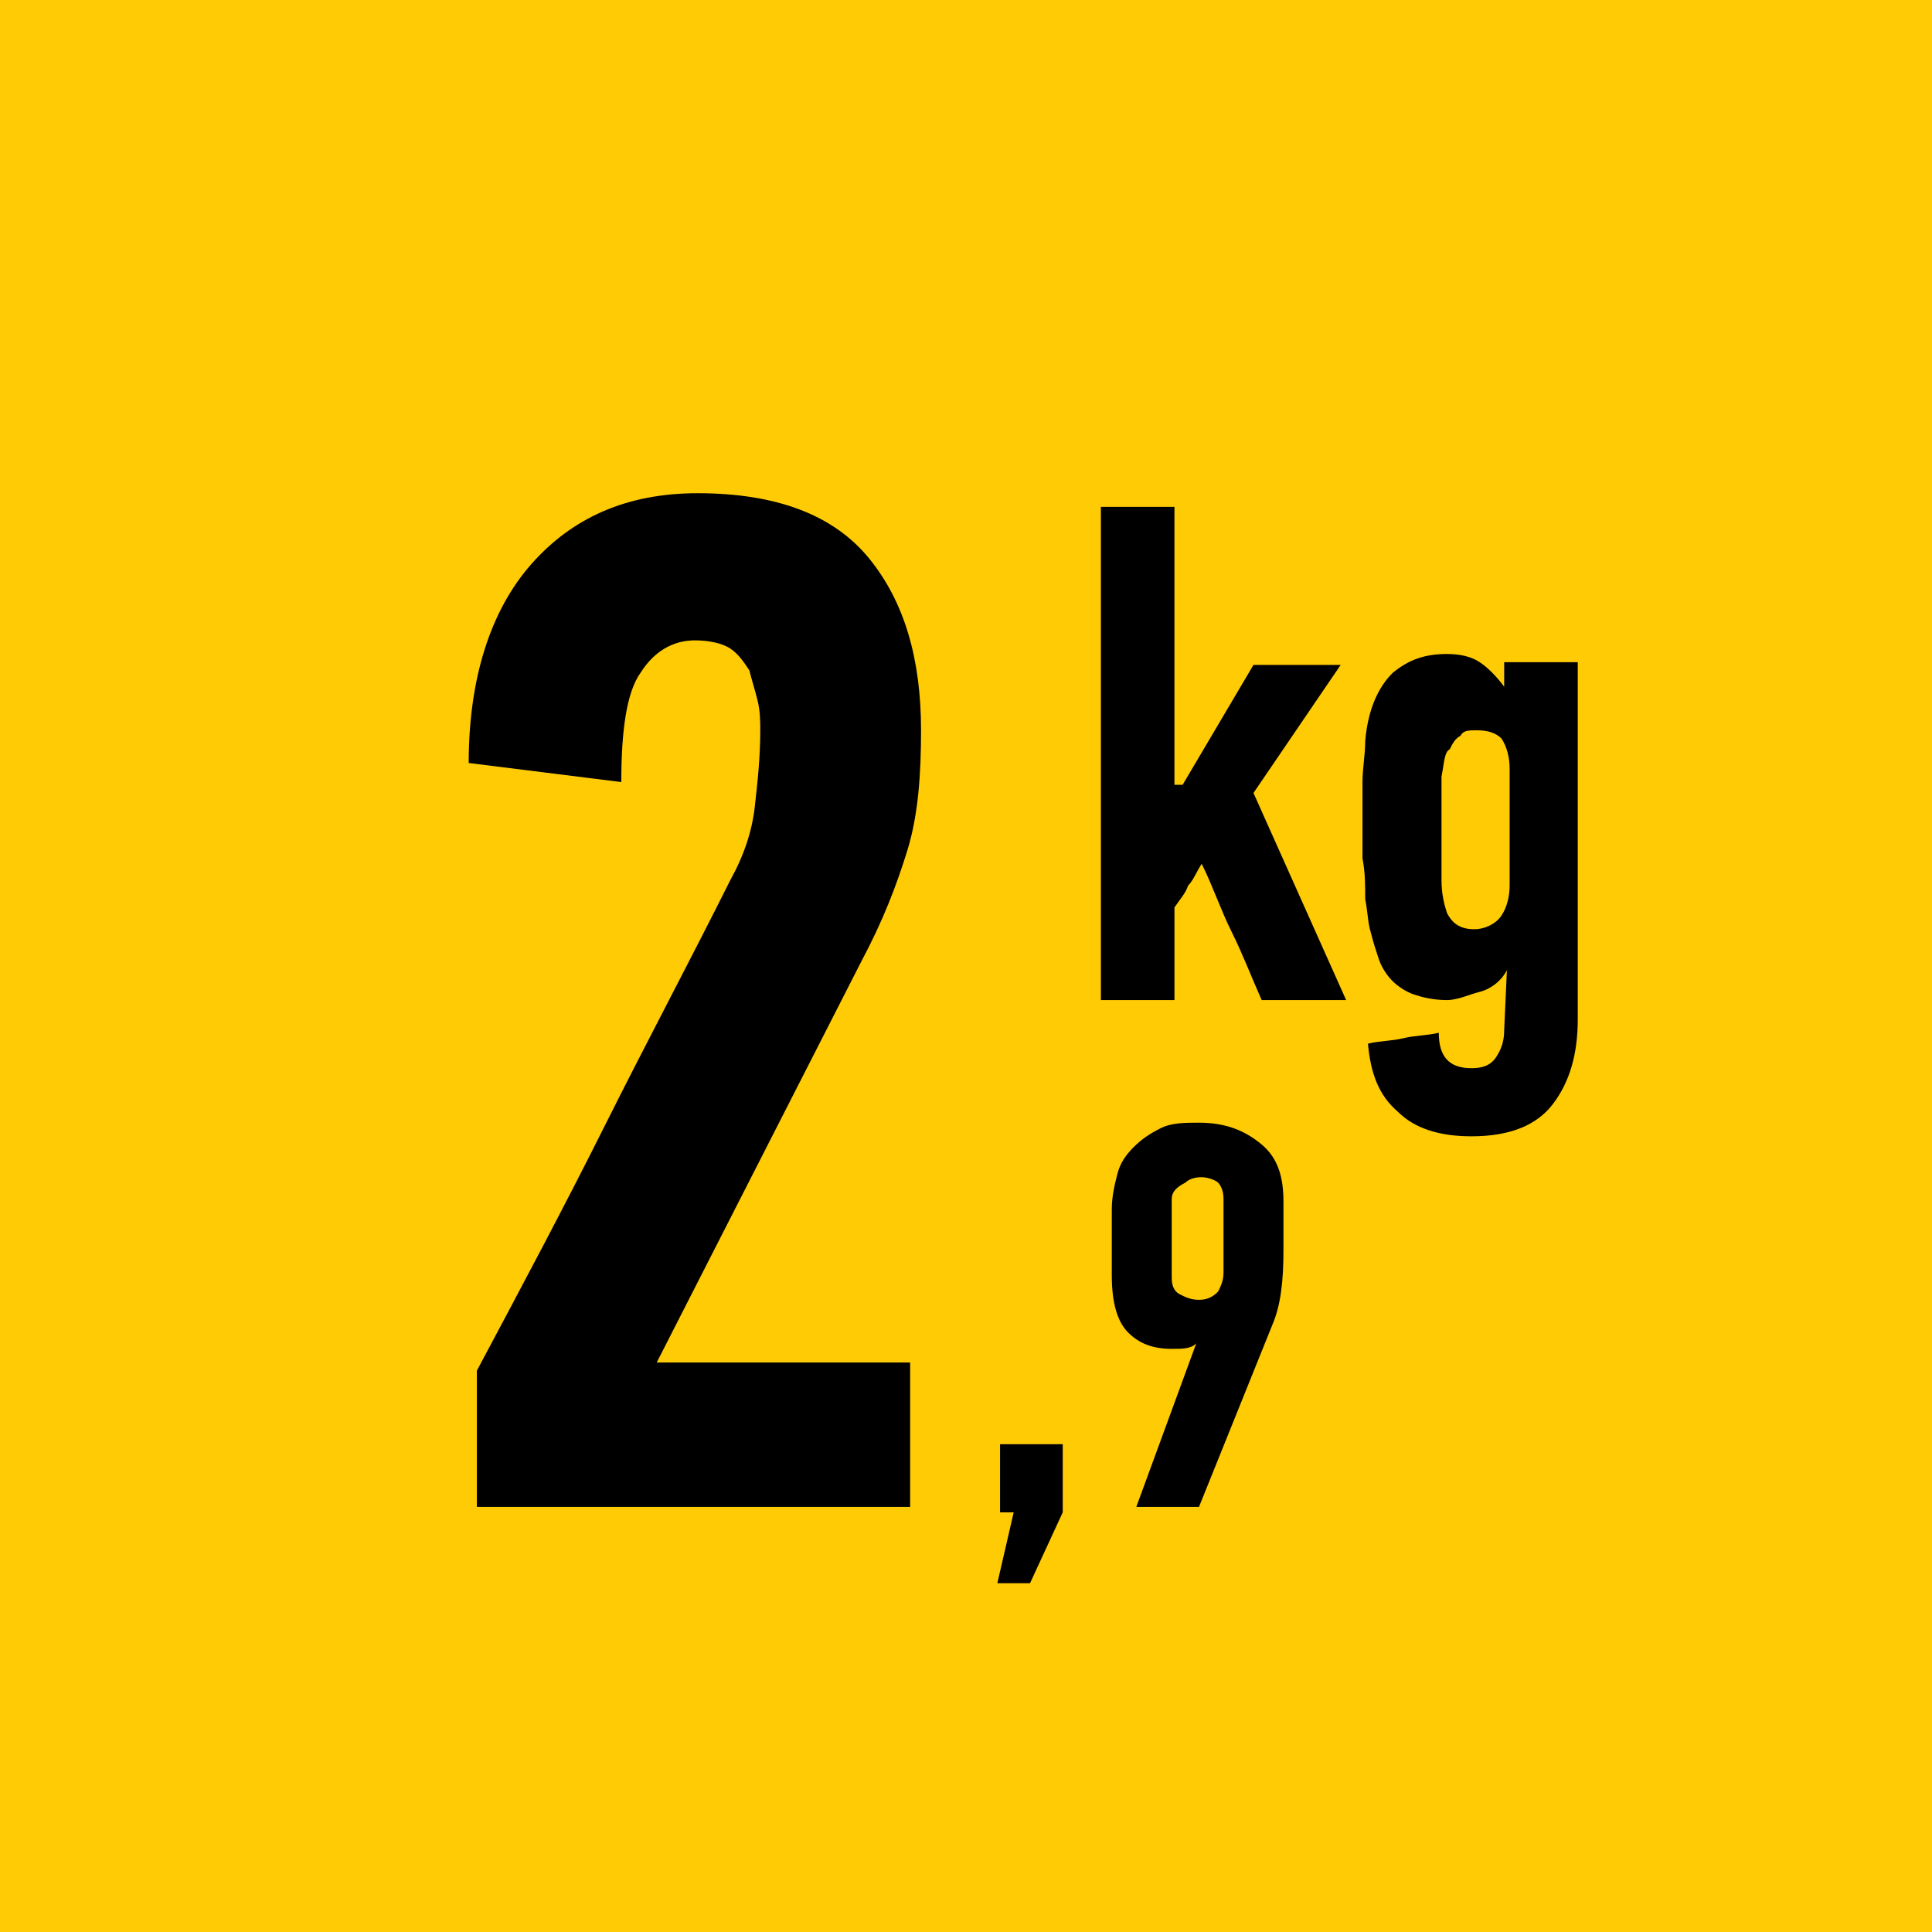 <?xml version="1.0" encoding="utf-8"?>
<!-- Generator: Adobe Illustrator 24.0.2, SVG Export Plug-In . SVG Version: 6.00 Build 0)  -->
<svg version="1.1" id="Layer_1" xmlns="http://www.w3.org/2000/svg" xmlns:xlink="http://www.w3.org/1999/xlink" x="0px" y="0px"
	 width="70.9px" height="70.9px" viewBox="0 0 70.9 70.9" style="enable-background:new 0 0 70.9 70.9;" xml:space="preserve">
<style type="text/css">
	.st0{fill:#FFCB05;}
	.st1{fill:none;}
</style>
<rect class="st0" width="70.9" height="70.9"/>
<g>
	<path d="M25.5,23.5c-0.8,0-1.5,0.4-2,1.2c-0.5,0.7-0.7,2.1-0.7,4L17.2,28c0-3.1,0.8-5.6,2.3-7.3c1.5-1.7,3.5-2.6,6.1-2.6
		c2.9,0,5,0.8,6.3,2.4c1.3,1.6,1.9,3.7,1.9,6.3c0,1.6-0.1,3.1-0.5,4.4c-0.4,1.3-0.9,2.6-1.7,4.1L24.1,50h9.3v5.3H17.5v-5
		c1.6-3,3.2-6,4.7-9s3.1-6,4.6-9c0.5-0.9,0.8-1.8,0.9-2.7c0.1-0.9,0.2-1.8,0.2-2.8c0-0.3,0-0.7-0.1-1.1s-0.2-0.7-0.3-1.1
		c-0.2-0.3-0.4-0.6-0.7-0.8S26,23.5,25.5,23.5z"/>
</g>
<g>
	<path d="M37.8,58.1h-1.2l0.6-2.6h-0.5V53H39v2.5L37.8,58.1z"/>
	<path d="M43.9,49.3c-0.2,0.2-0.5,0.2-0.9,0.2c-0.7,0-1.2-0.2-1.6-0.6s-0.6-1.1-0.6-2.1v-2.4c0-0.5,0.1-0.9,0.2-1.3
		c0.1-0.4,0.3-0.7,0.6-1s0.6-0.5,1-0.7s0.9-0.2,1.4-0.2c1,0,1.7,0.3,2.3,0.8s0.8,1.2,0.8,2.1v1.8c0,1.1-0.1,2-0.4,2.7L44,55.3h-2.3
		L43.9,49.3L43.9,49.3z M43,46.9c0,0.3,0.1,0.5,0.3,0.6s0.4,0.2,0.7,0.2s0.5-0.1,0.7-0.3c0.1-0.2,0.2-0.4,0.2-0.7V44
		c0-0.3-0.1-0.5-0.2-0.6s-0.4-0.2-0.6-0.2c-0.3,0-0.5,0.1-0.6,0.2C43.1,43.6,43,43.8,43,44V46.9z"/>
</g>
<g>
	<path d="M43.4,28.8l2.6-4.4h3.2L46,29.1l3.4,7.6h-3.1c-0.4-0.9-0.7-1.7-1.1-2.5c-0.4-0.8-0.7-1.7-1.1-2.5c-0.2,0.3-0.3,0.6-0.5,0.8
		c-0.1,0.3-0.3,0.5-0.5,0.8v3.4h-2.7V18.6h2.7v10.2H43.4z"/>
	<path d="M55.3,35.6c-0.2,0.4-0.6,0.7-1,0.8s-0.8,0.3-1.2,0.3c-0.5,0-0.9-0.1-1.2-0.2c-0.3-0.1-0.6-0.3-0.8-0.5s-0.4-0.5-0.5-0.8
		s-0.2-0.6-0.3-1c-0.1-0.3-0.1-0.7-0.2-1.2c0-0.5,0-1-0.1-1.5v-1.1c0-0.6,0-1.1,0-1.7c0-0.5,0.1-1,0.1-1.5c0.1-1.2,0.5-2,1-2.5
		c0.6-0.5,1.2-0.7,2-0.7c0.5,0,0.9,0.1,1.2,0.3c0.3,0.2,0.6,0.5,0.9,0.9l0,0l0,0v-0.9h2.7v13.1c0,1.3-0.3,2.3-0.9,3.1
		c-0.6,0.8-1.6,1.2-3,1.2c-1.2,0-2.1-0.3-2.7-0.9c-0.7-0.6-1-1.4-1.1-2.5c0.4-0.1,0.9-0.1,1.3-0.2s0.9-0.1,1.3-0.2
		c0,0.9,0.4,1.3,1.2,1.3c0.4,0,0.7-0.1,0.9-0.4c0.2-0.3,0.3-0.6,0.3-1L55.3,35.6L55.3,35.6z M54.2,26.8c-0.3,0-0.5,0-0.6,0.2
		c-0.2,0.1-0.3,0.3-0.4,0.5c-0.2,0.1-0.2,0.5-0.3,1c0,0.5,0,1.1,0,1.9s0,1.4,0,1.9s0.1,0.9,0.2,1.2c0.2,0.4,0.5,0.6,1,0.6
		c0.4,0,0.8-0.2,1-0.5s0.3-0.7,0.3-1.1V30c0-0.3,0-0.6,0-0.9s0-0.6,0-0.9c0-0.4-0.1-0.8-0.3-1.1C54.9,26.9,54.6,26.8,54.2,26.8z"/>
</g>
<rect x="10.5" y="15.6" class="st1" width="49.8" height="39.7"/>
</svg>
